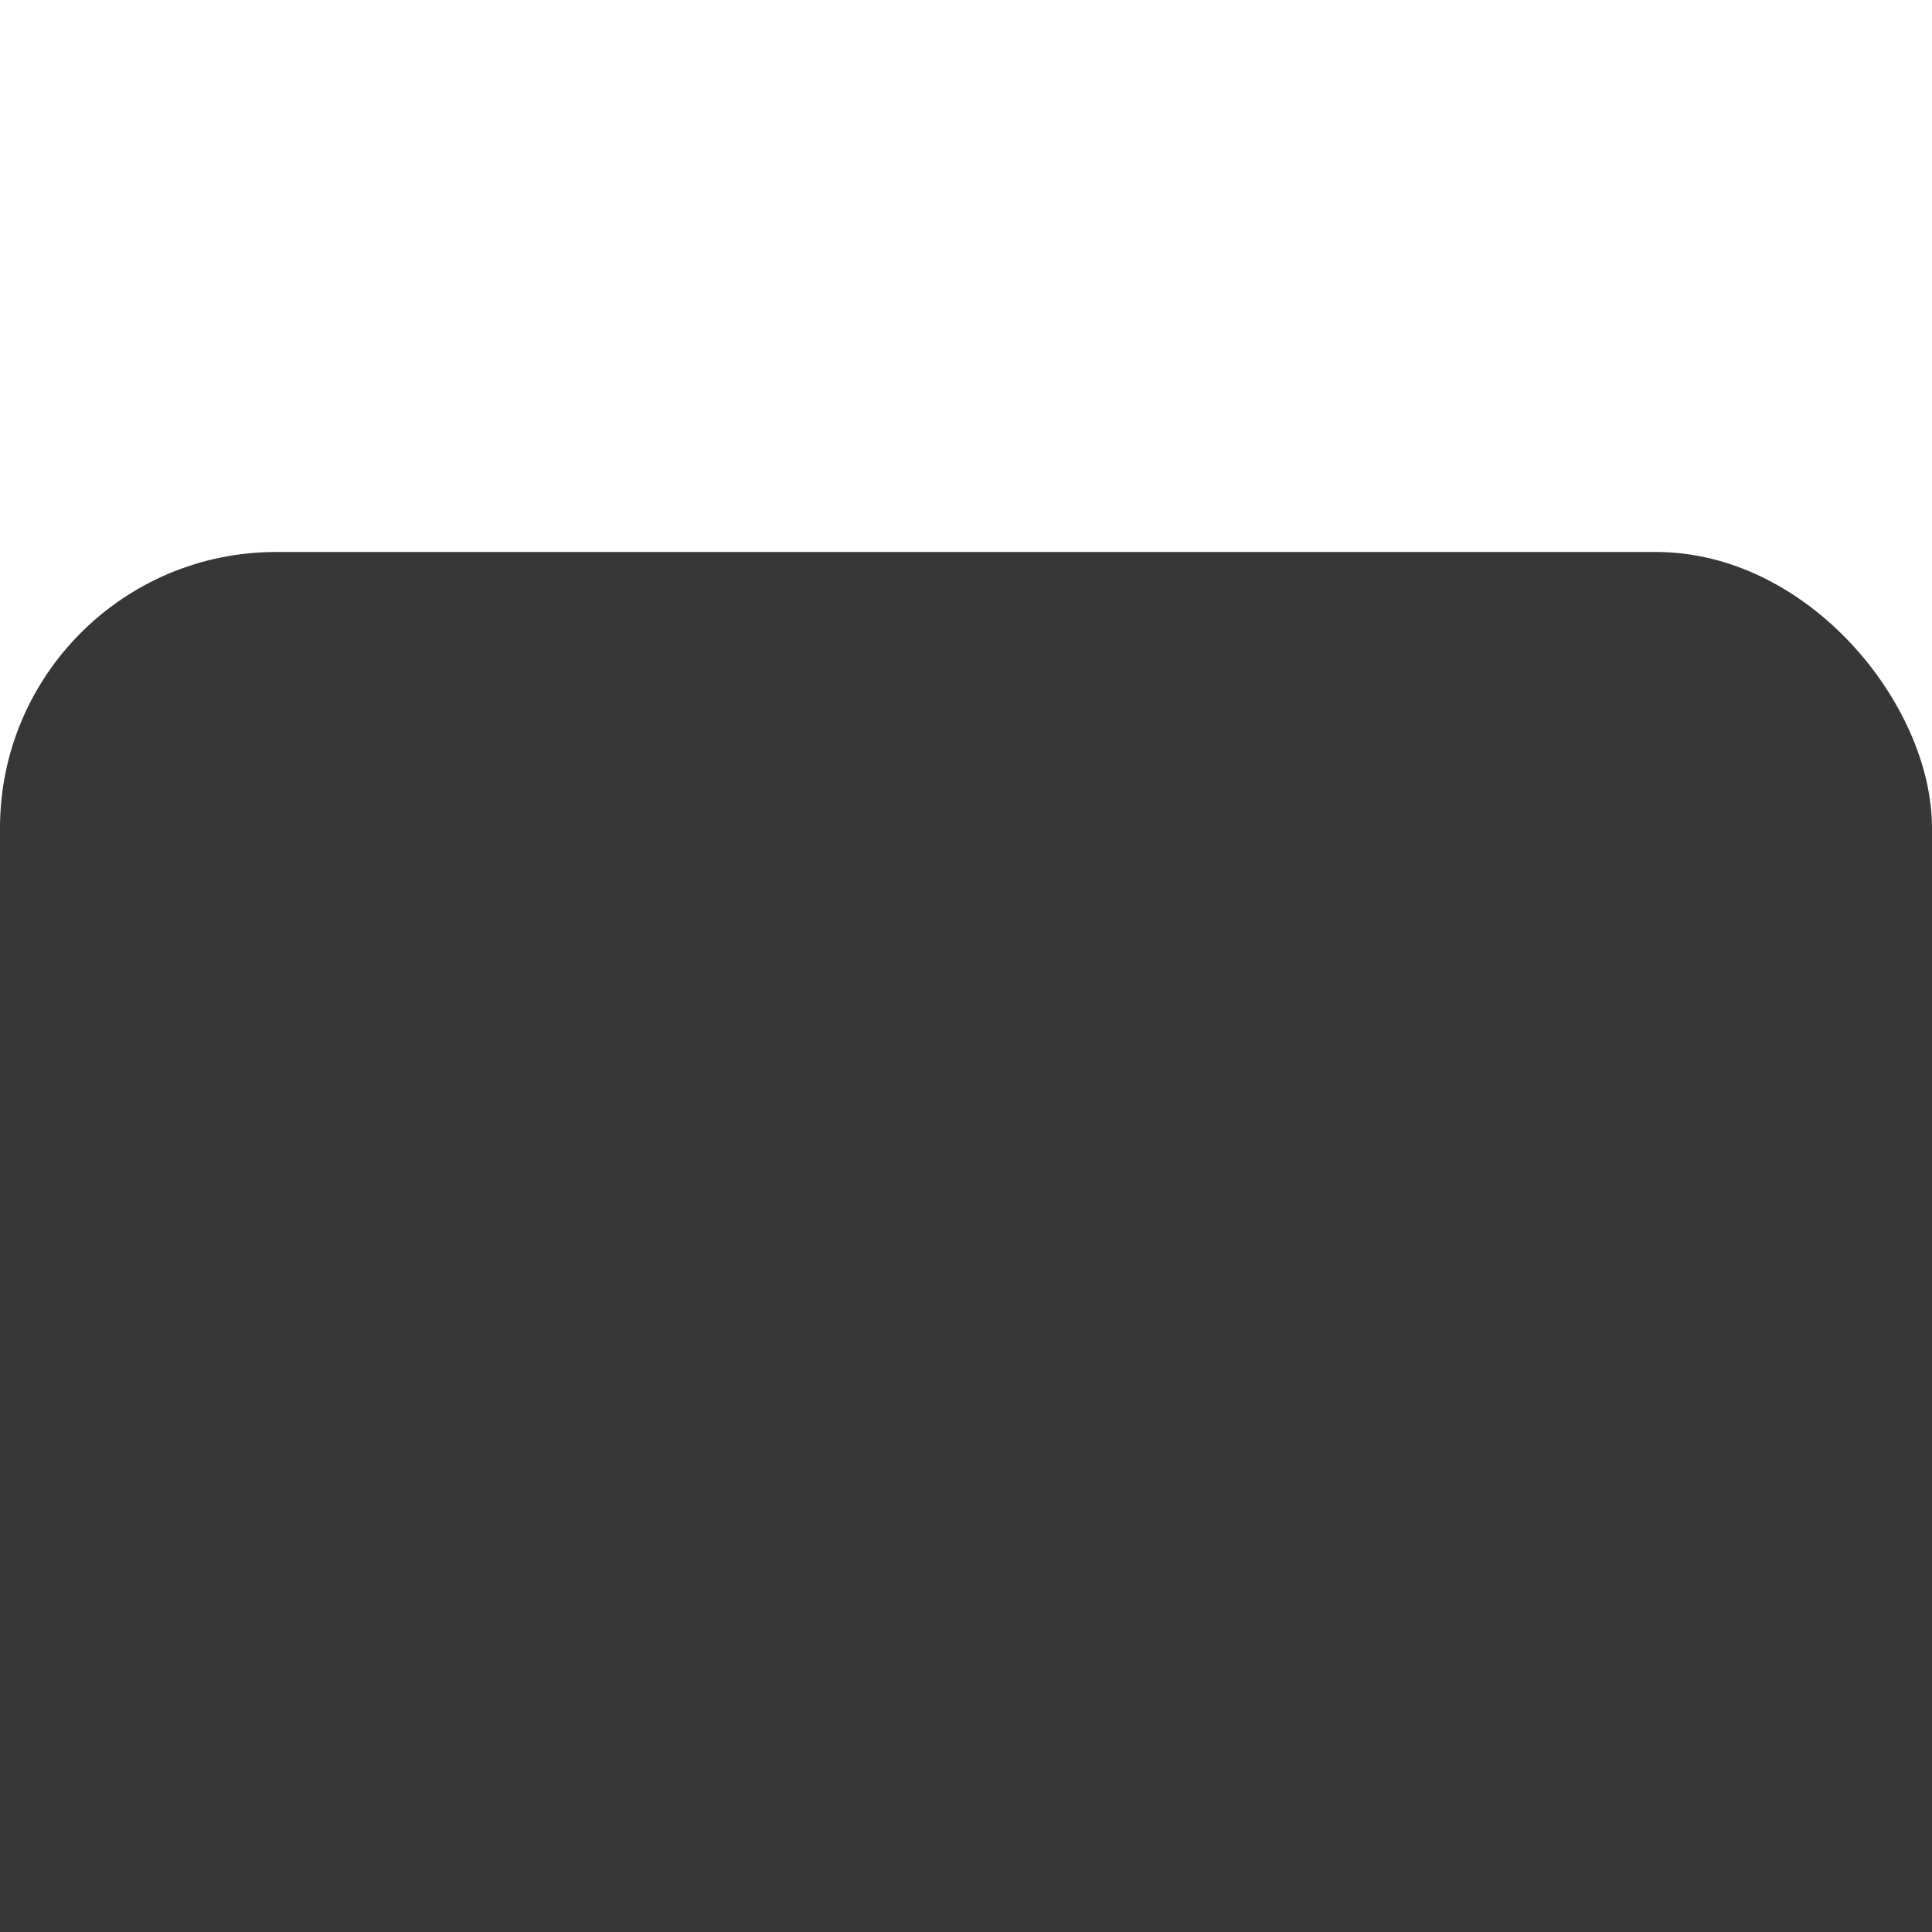 <?xml version="1.0" encoding="UTF-8"?> <svg xmlns="http://www.w3.org/2000/svg" width="14" height="14" viewBox="0 0 14 14" fill="none"> <g filter="url(#filter0_i_152_1893)"> <rect width="14" height="14" rx="2" fill="url(#paint0_linear_152_1893)"></rect> </g> <defs> <filter id="filter0_i_152_1893" x="0" y="0" width="14" height="18" filterUnits="userSpaceOnUse" color-interpolation-filters="sRGB"> <feFlood flood-opacity="0" result="BackgroundImageFix"></feFlood> <feBlend mode="normal" in="SourceGraphic" in2="BackgroundImageFix" result="shape"></feBlend> <feColorMatrix in="SourceAlpha" type="matrix" values="0 0 0 0 0 0 0 0 0 0 0 0 0 0 0 0 0 0 127 0" result="hardAlpha"></feColorMatrix> <feOffset dy="4"></feOffset> <feGaussianBlur stdDeviation="2"></feGaussianBlur> <feComposite in2="hardAlpha" operator="arithmetic" k2="-1" k3="1"></feComposite> <feColorMatrix type="matrix" values="0 0 0 0 0.533 0 0 0 0 0.533 0 0 0 0 0.533 0 0 0 0.25 0"></feColorMatrix> <feBlend mode="normal" in2="shape" result="effect1_innerShadow_152_1893"></feBlend> </filter> <linearGradient id="paint0_linear_152_1893" x1="7" y1="0" x2="7" y2="14" gradientUnits="userSpaceOnUse"> <stop stop-color="#373737"></stop> <stop offset="1" stop-color="#363535"></stop> </linearGradient> </defs> </svg> 